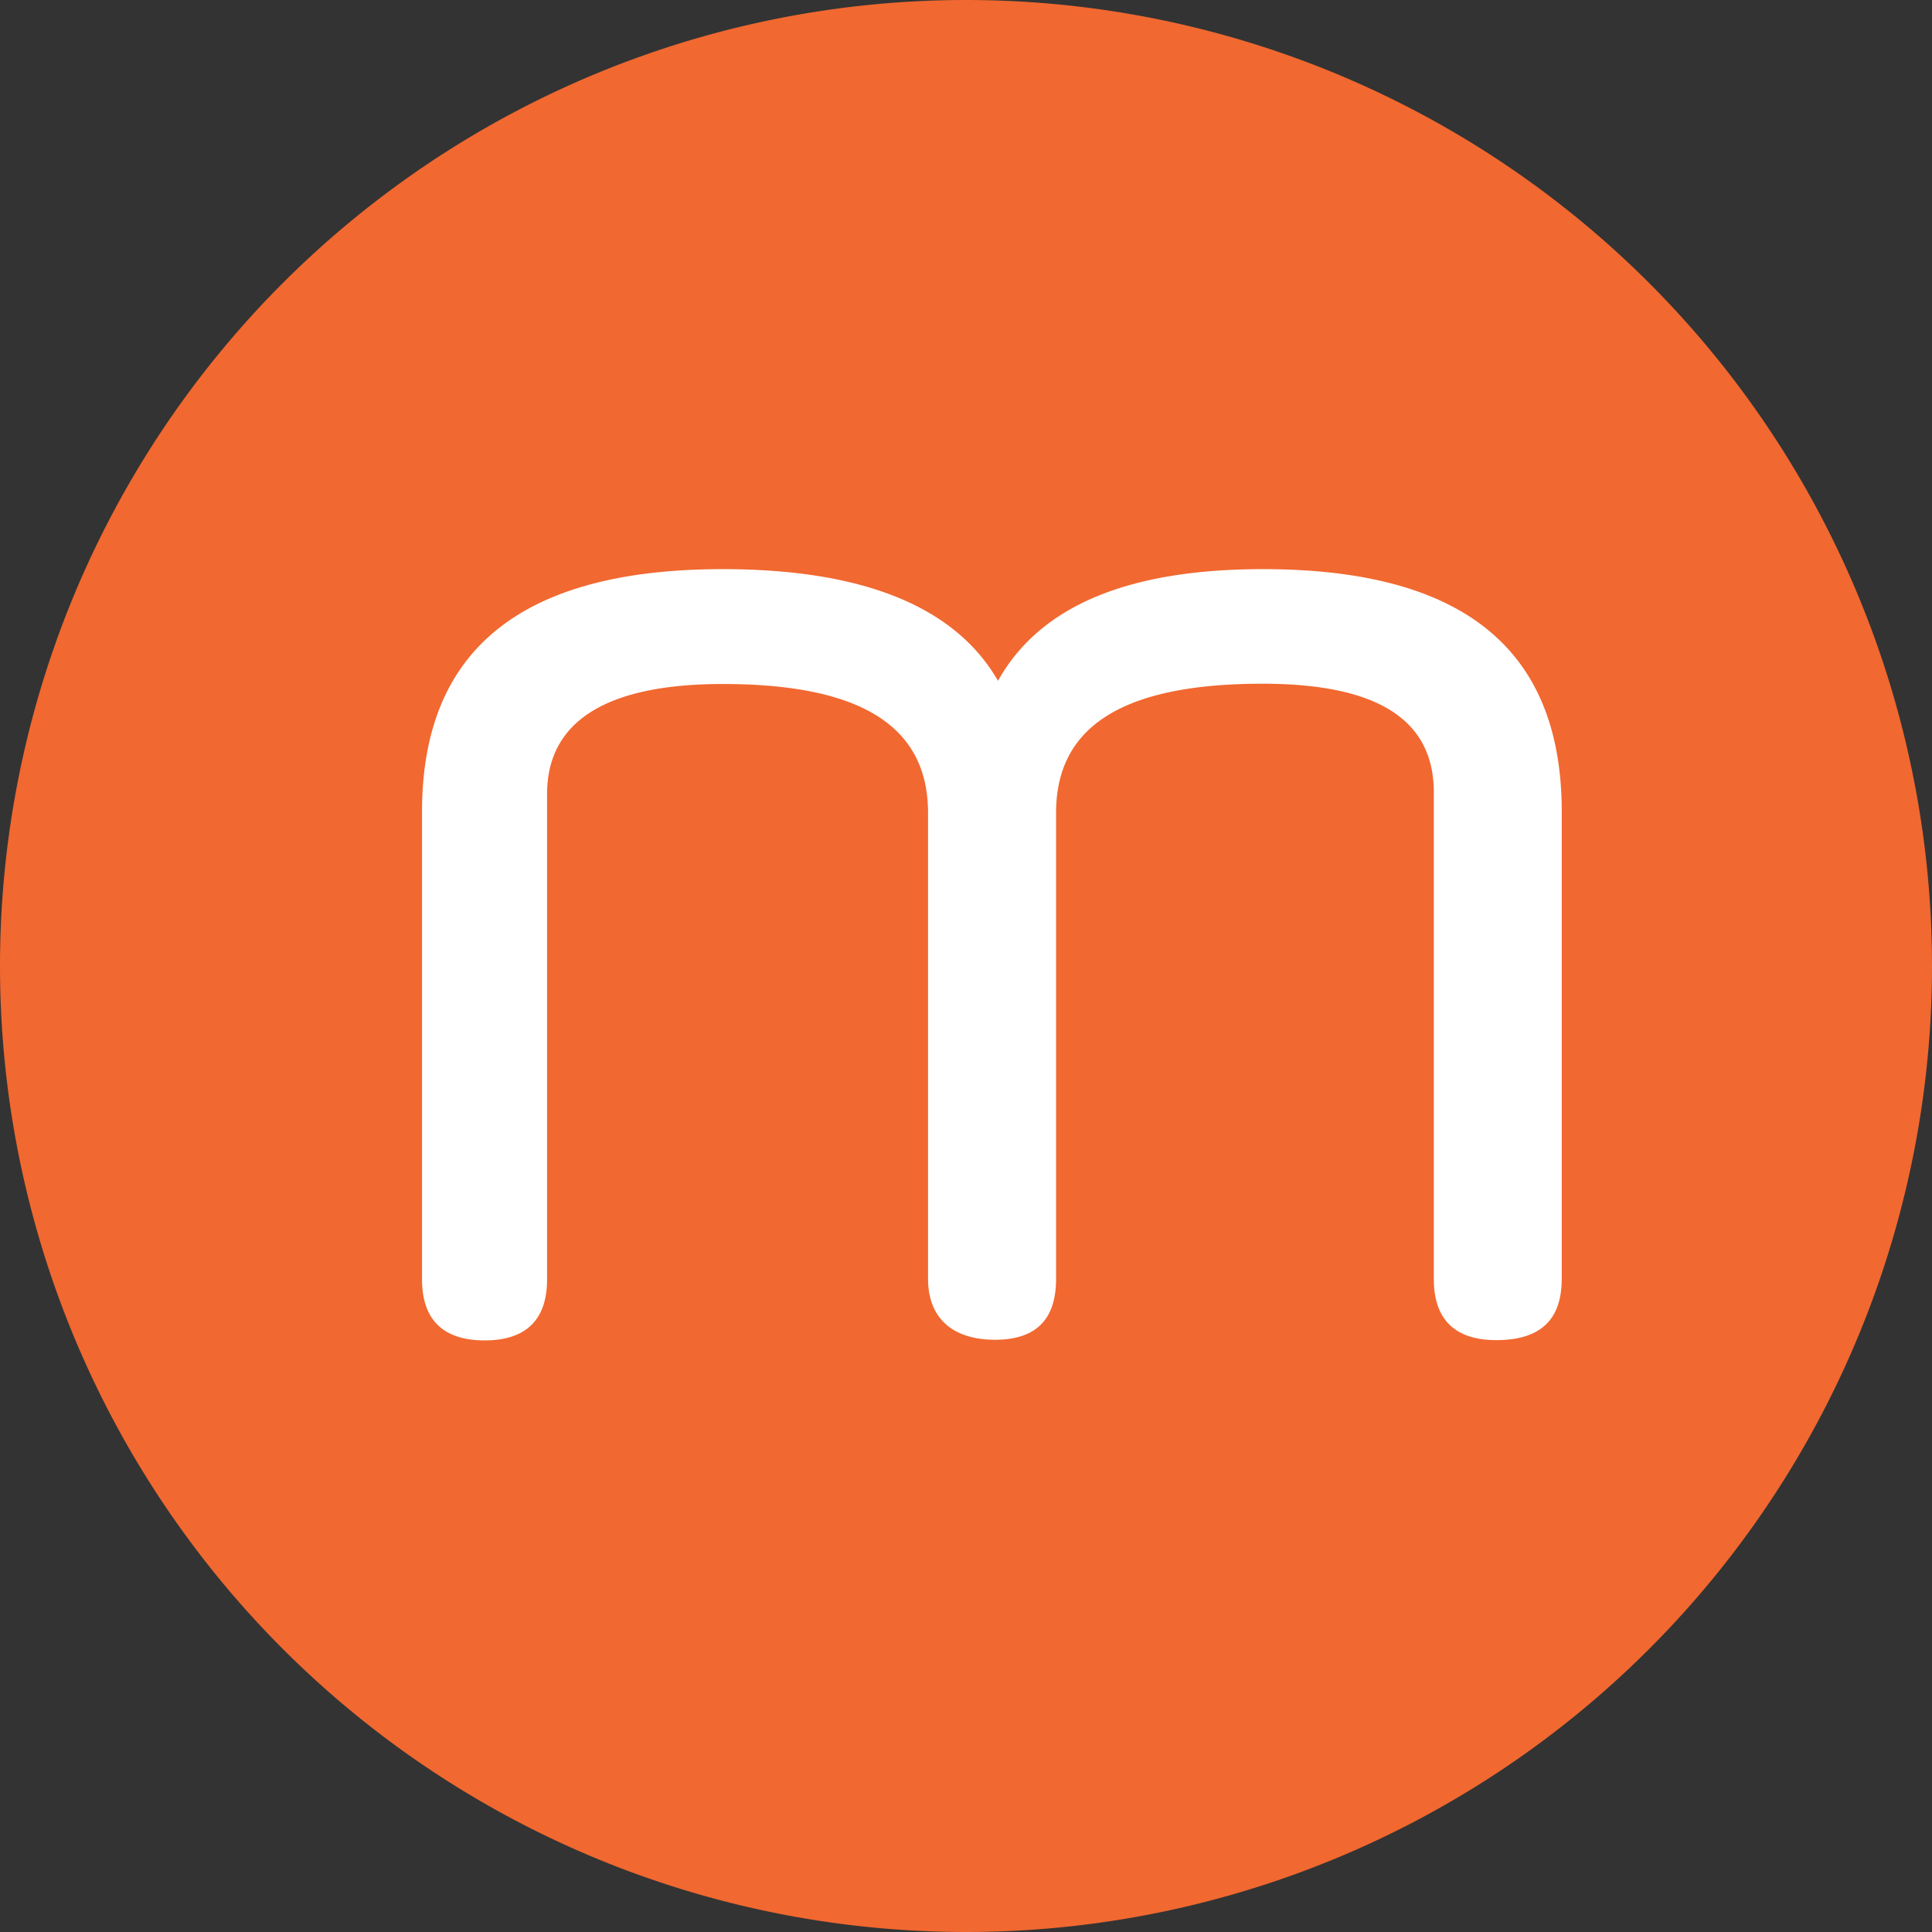 <svg width="48" height="48" fill="none" xmlns="http://www.w3.org/2000/svg"><rect width="100%" height="100%" fill="#333333" stroke="none"/><circle cx="24" cy="24" r="23" fill="#fff"/><path d="M24 0a24 24 0 100 48 24 24 0 000-48zm14.8 31.779c0 .997-.515 1.516-1.625 1.516-1.035 0-1.552-.52-1.552-1.516V19.687c0-1.811-1.407-2.7-4.255-2.7-3.437 0-5.13 1.036-5.13 3.207v11.575c0 .997-.48 1.517-1.517 1.517-1.035 0-1.664-.52-1.664-1.517V20.2c0-2.18-1.7-3.206-5.101-3.206-2.886 0-4.364.923-4.364 2.735v12.056c0 .997-.516 1.517-1.552 1.517s-1.555-.52-1.555-1.517V20.168c0-4.03 2.479-6.028 7.47-6.028 3.477 0 5.773.924 6.84 2.774 1.036-1.85 3.207-2.774 6.583-2.774 4.986 0 7.423 1.998 7.423 6.028v11.61z" fill="#F16830"/></svg>